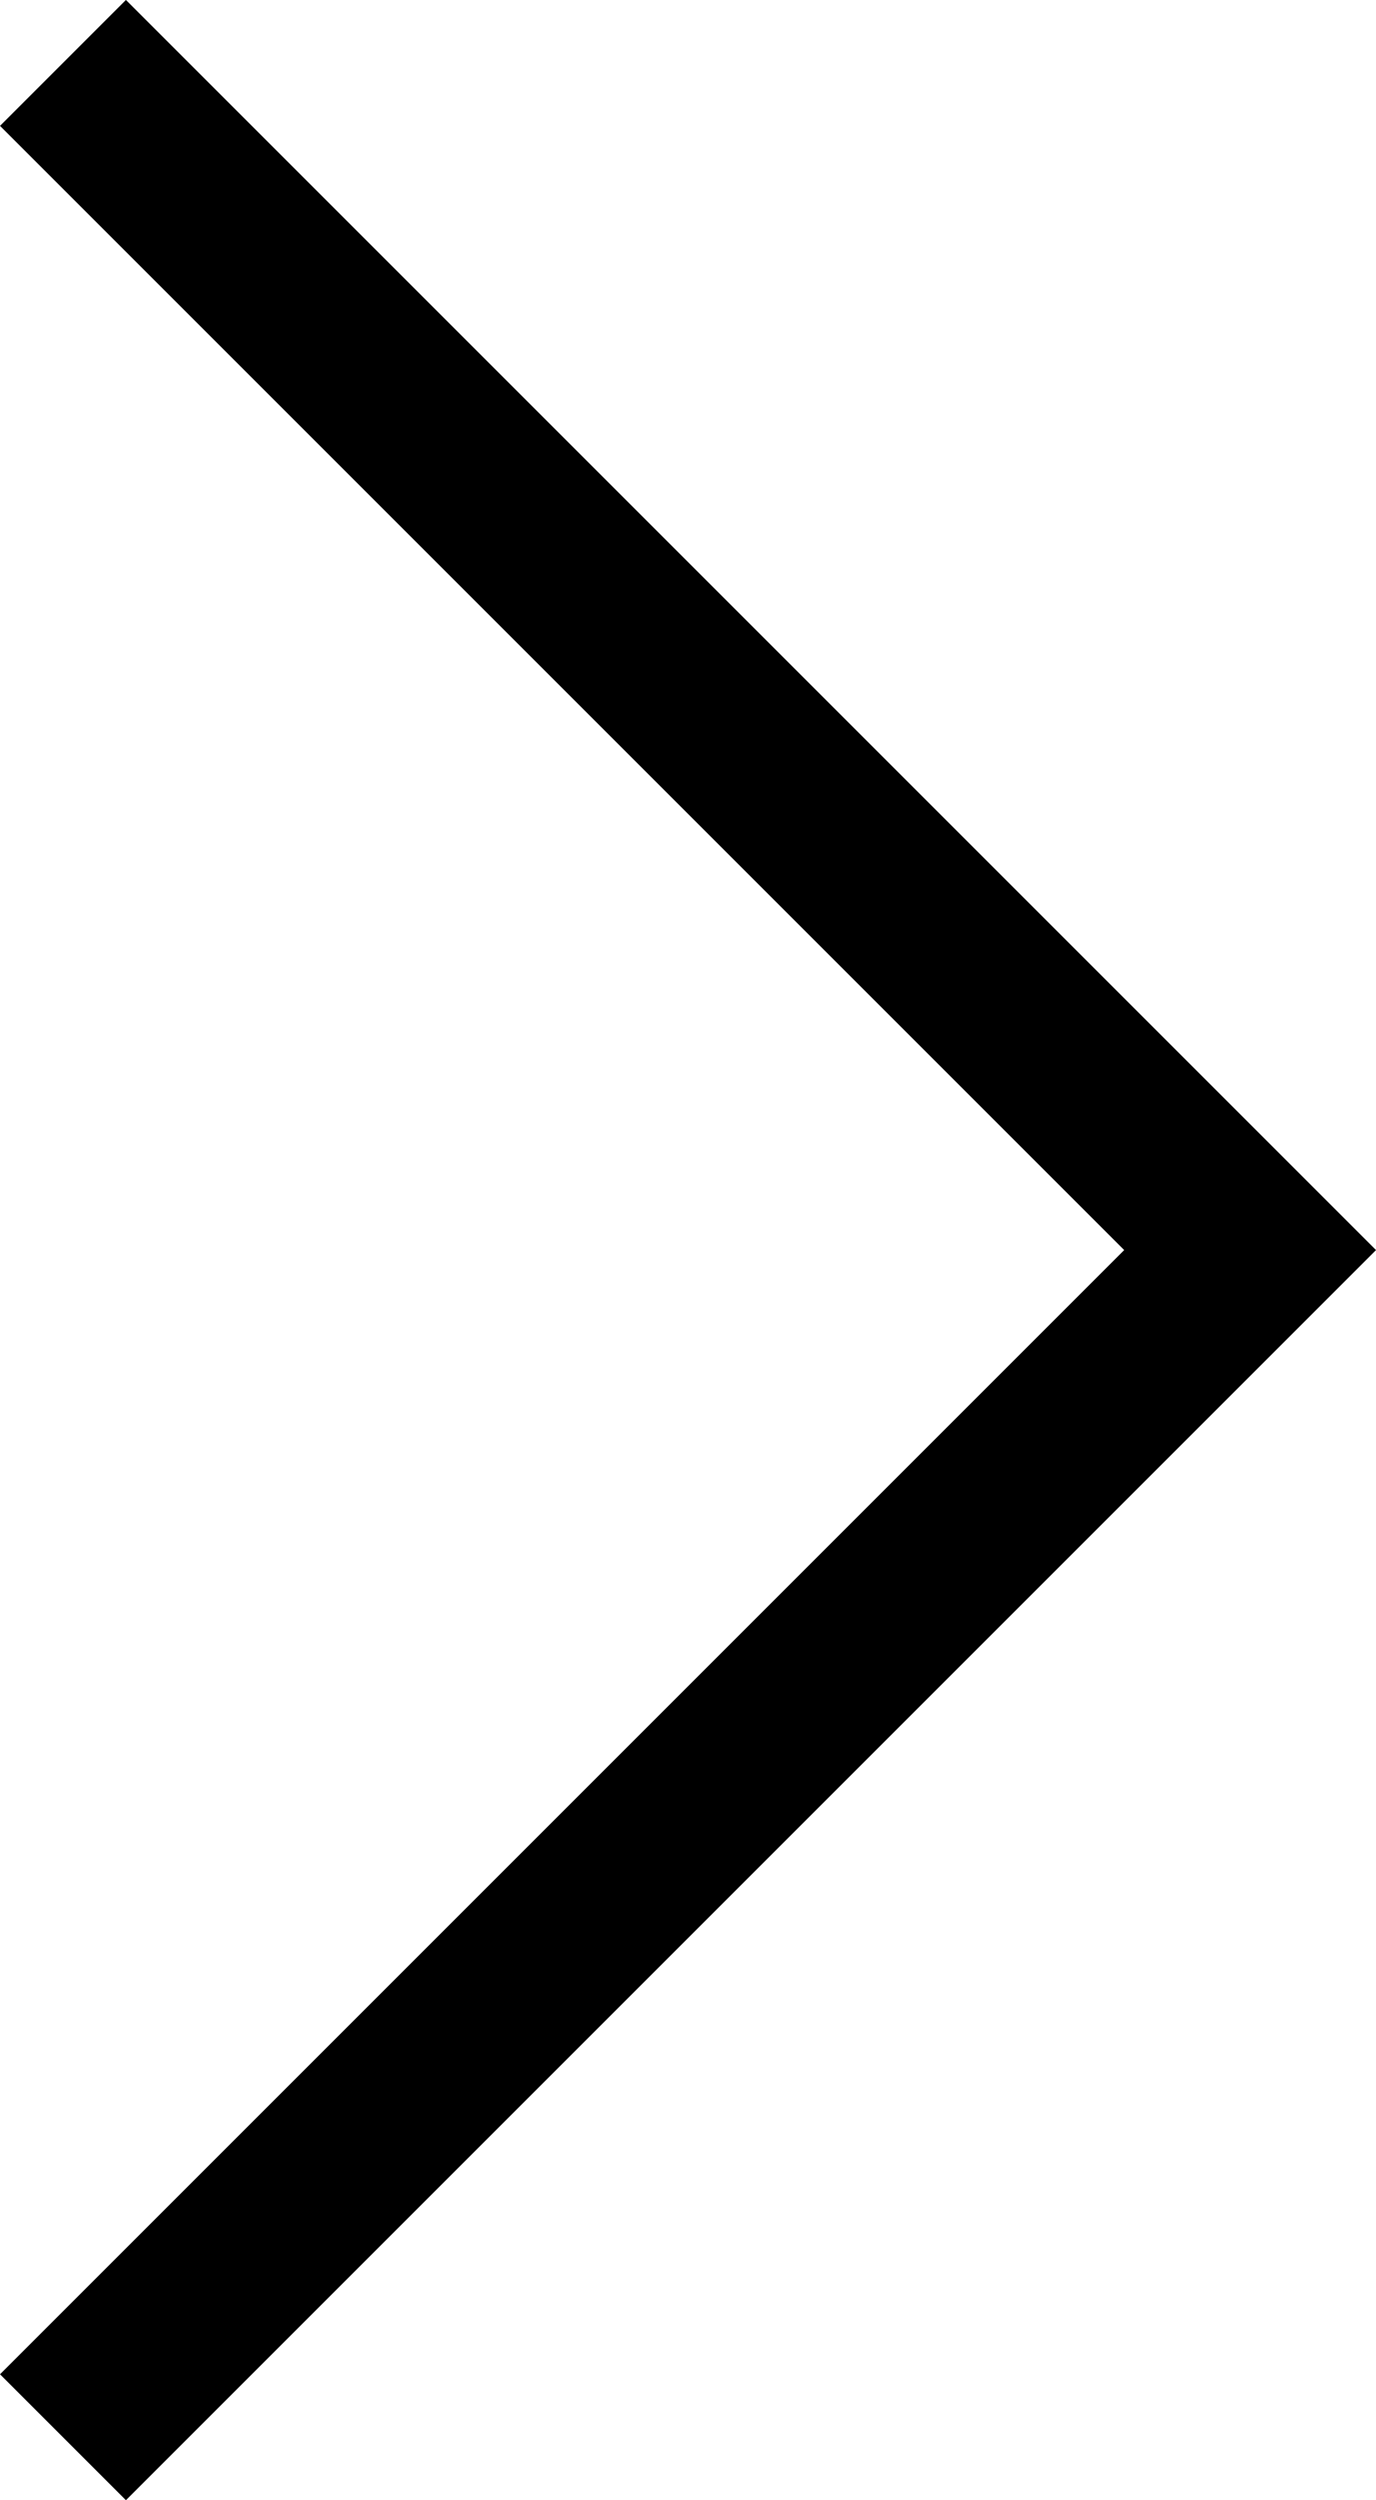 <svg xmlns="http://www.w3.org/2000/svg" width="23.182" height="42.121" viewBox="0 0 23.182 42.121">
  <g id="Pfeil" transform="translate(1.061 41.061) rotate(-90)">
    <path id="Pfeil-2" data-name="Pfeil" d="M938.5,1104.563l20,20,20-20" transform="translate(-938.499 -1104.563)" fill="none" stroke="#000" stroke-width="3"/>
  </g>
</svg>
